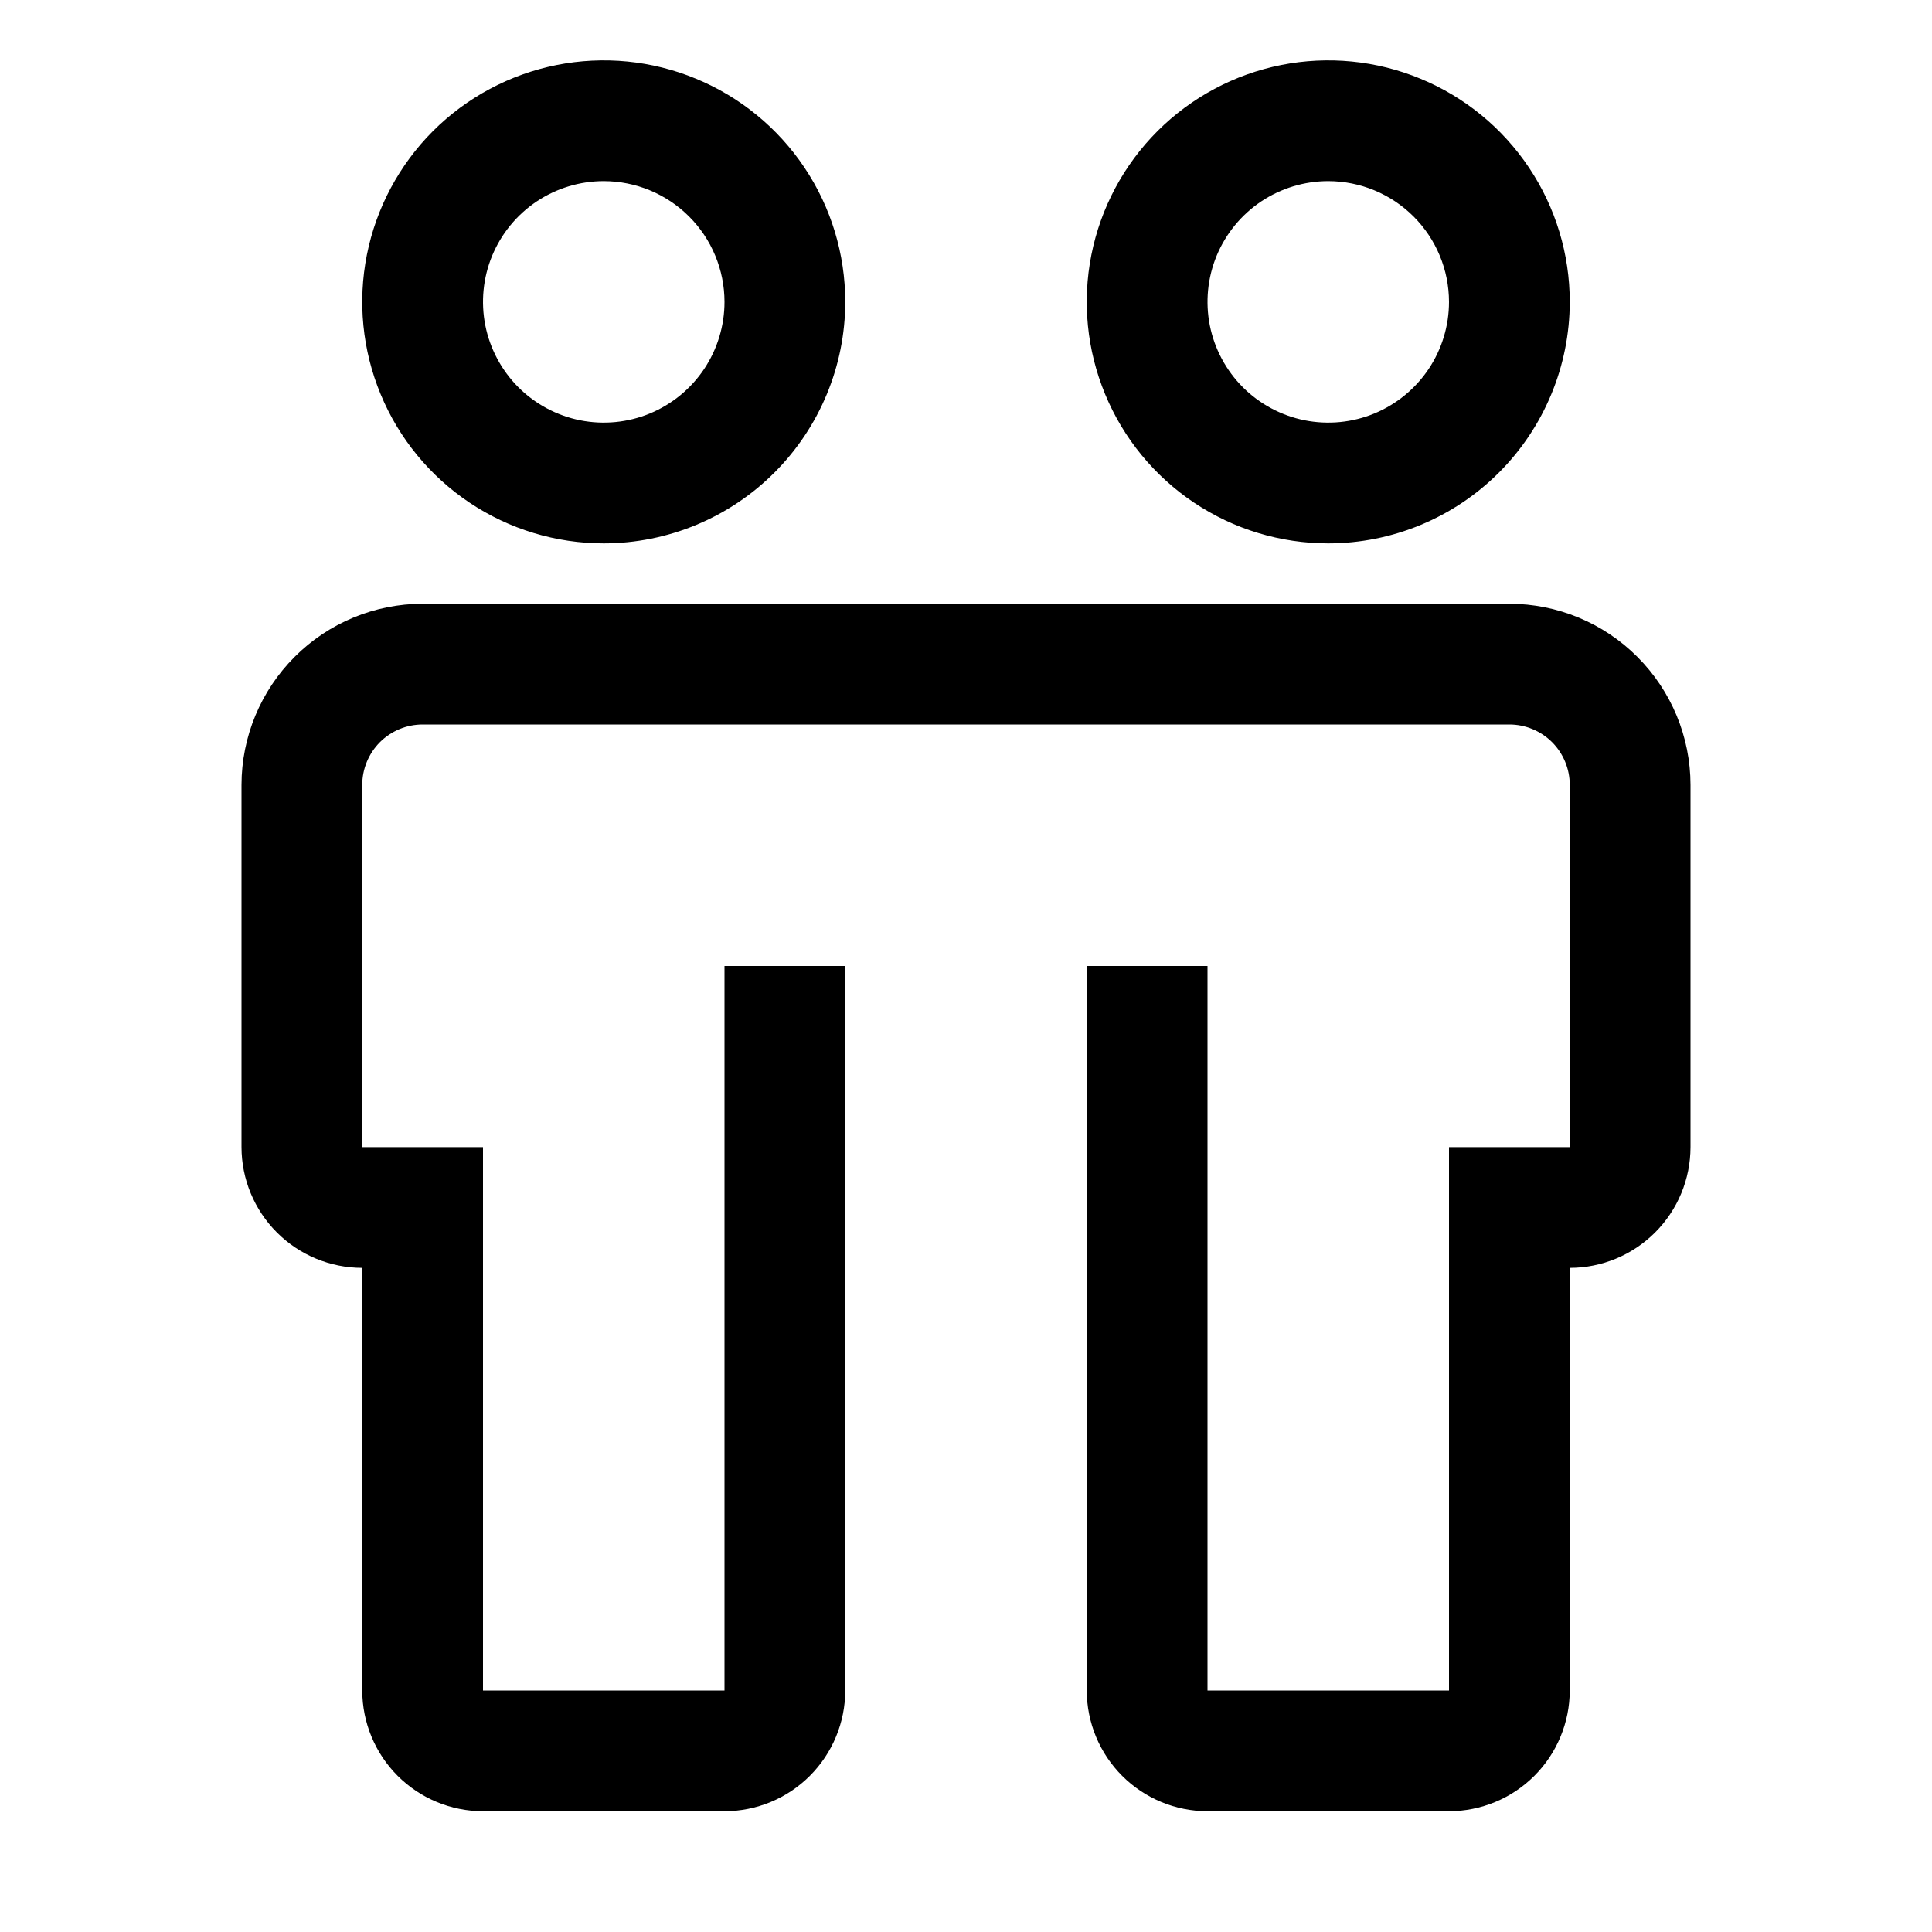 <svg xmlns="http://www.w3.org/2000/svg" width="40" height="40" viewBox="0 0 40 40" fill="none"><g clip-path="url(#clip0_2258_2412)"><path d="M31.25 12.5H8.75C7.756 12.501 6.803 12.896 6.1 13.6C5.397 14.303 5.001 15.256 5 16.25V23.75C5.001 24.413 5.264 25.048 5.733 25.517C6.202 25.986 6.837 26.249 7.5 26.25V35C7.501 35.663 7.764 36.298 8.233 36.767C8.702 37.236 9.337 37.499 10 37.5H15C15.663 37.499 16.298 37.236 16.767 36.767C17.236 36.298 17.499 35.663 17.5 35V20H15V35H10V23.75H7.5V16.25C7.5 15.919 7.632 15.601 7.866 15.366C8.101 15.132 8.419 15 8.75 15H31.25C31.581 15 31.899 15.132 32.134 15.366C32.368 15.601 32.5 15.919 32.5 16.25V23.75H30V35H25V20H22.5V35C22.501 35.663 22.764 36.298 23.233 36.767C23.702 37.236 24.337 37.499 25 37.5H30C30.663 37.499 31.298 37.236 31.767 36.767C32.236 36.298 32.499 35.663 32.5 35V26.25C33.163 26.249 33.798 25.986 34.267 25.517C34.736 25.048 34.999 24.413 35 23.75V16.25C34.999 15.256 34.603 14.303 33.9 13.6C33.197 12.896 32.244 12.501 31.25 12.5Z" fill="black"></path><path d="M12.5 11.25C11.511 11.25 10.544 10.957 9.722 10.407C8.9 9.858 8.259 9.077 7.881 8.163C7.502 7.25 7.403 6.244 7.596 5.275C7.789 4.305 8.265 3.414 8.964 2.714C9.664 2.015 10.555 1.539 11.525 1.346C12.495 1.153 13.5 1.252 14.413 1.631C15.327 2.009 16.108 2.65 16.657 3.472C17.207 4.294 17.5 5.261 17.5 6.25C17.499 7.576 16.971 8.847 16.034 9.784C15.097 10.721 13.826 11.249 12.5 11.25ZM12.5 3.75C12.005 3.75 11.522 3.897 11.111 4.171C10.7 4.446 10.38 4.836 10.19 5.293C10.001 5.75 9.952 6.253 10.048 6.738C10.145 7.223 10.383 7.668 10.732 8.018C11.082 8.367 11.527 8.605 12.012 8.702C12.497 8.798 13 8.749 13.457 8.56C13.914 8.37 14.304 8.05 14.579 7.639C14.853 7.228 15 6.744 15 6.25C14.999 5.587 14.736 4.952 14.267 4.483C13.798 4.014 13.163 3.751 12.5 3.75Z" fill="black"></path><path d="M27.5 11.25C26.511 11.25 25.544 10.957 24.722 10.407C23.9 9.858 23.259 9.077 22.881 8.163C22.502 7.25 22.403 6.244 22.596 5.275C22.789 4.305 23.265 3.414 23.965 2.714C24.664 2.015 25.555 1.539 26.525 1.346C27.494 1.153 28.5 1.252 29.413 1.631C30.327 2.009 31.108 2.65 31.657 3.472C32.207 4.294 32.5 5.261 32.5 6.25C32.499 7.576 31.971 8.847 31.034 9.784C30.097 10.721 28.826 11.249 27.5 11.25ZM27.5 3.75C27.006 3.75 26.522 3.897 26.111 4.171C25.7 4.446 25.38 4.836 25.19 5.293C25.001 5.75 24.952 6.253 25.048 6.738C25.145 7.223 25.383 7.668 25.732 8.018C26.082 8.367 26.527 8.605 27.012 8.702C27.497 8.798 28 8.749 28.457 8.56C28.913 8.37 29.304 8.05 29.579 7.639C29.853 7.228 30 6.744 30 6.25C29.999 5.587 29.736 4.952 29.267 4.483C28.798 4.014 28.163 3.751 27.5 3.75Z" fill="black"></path></g><defs><clipPath id="clip0_2258_2412"><rect width="40" height="40" fill="white"></rect></clipPath></defs></svg>